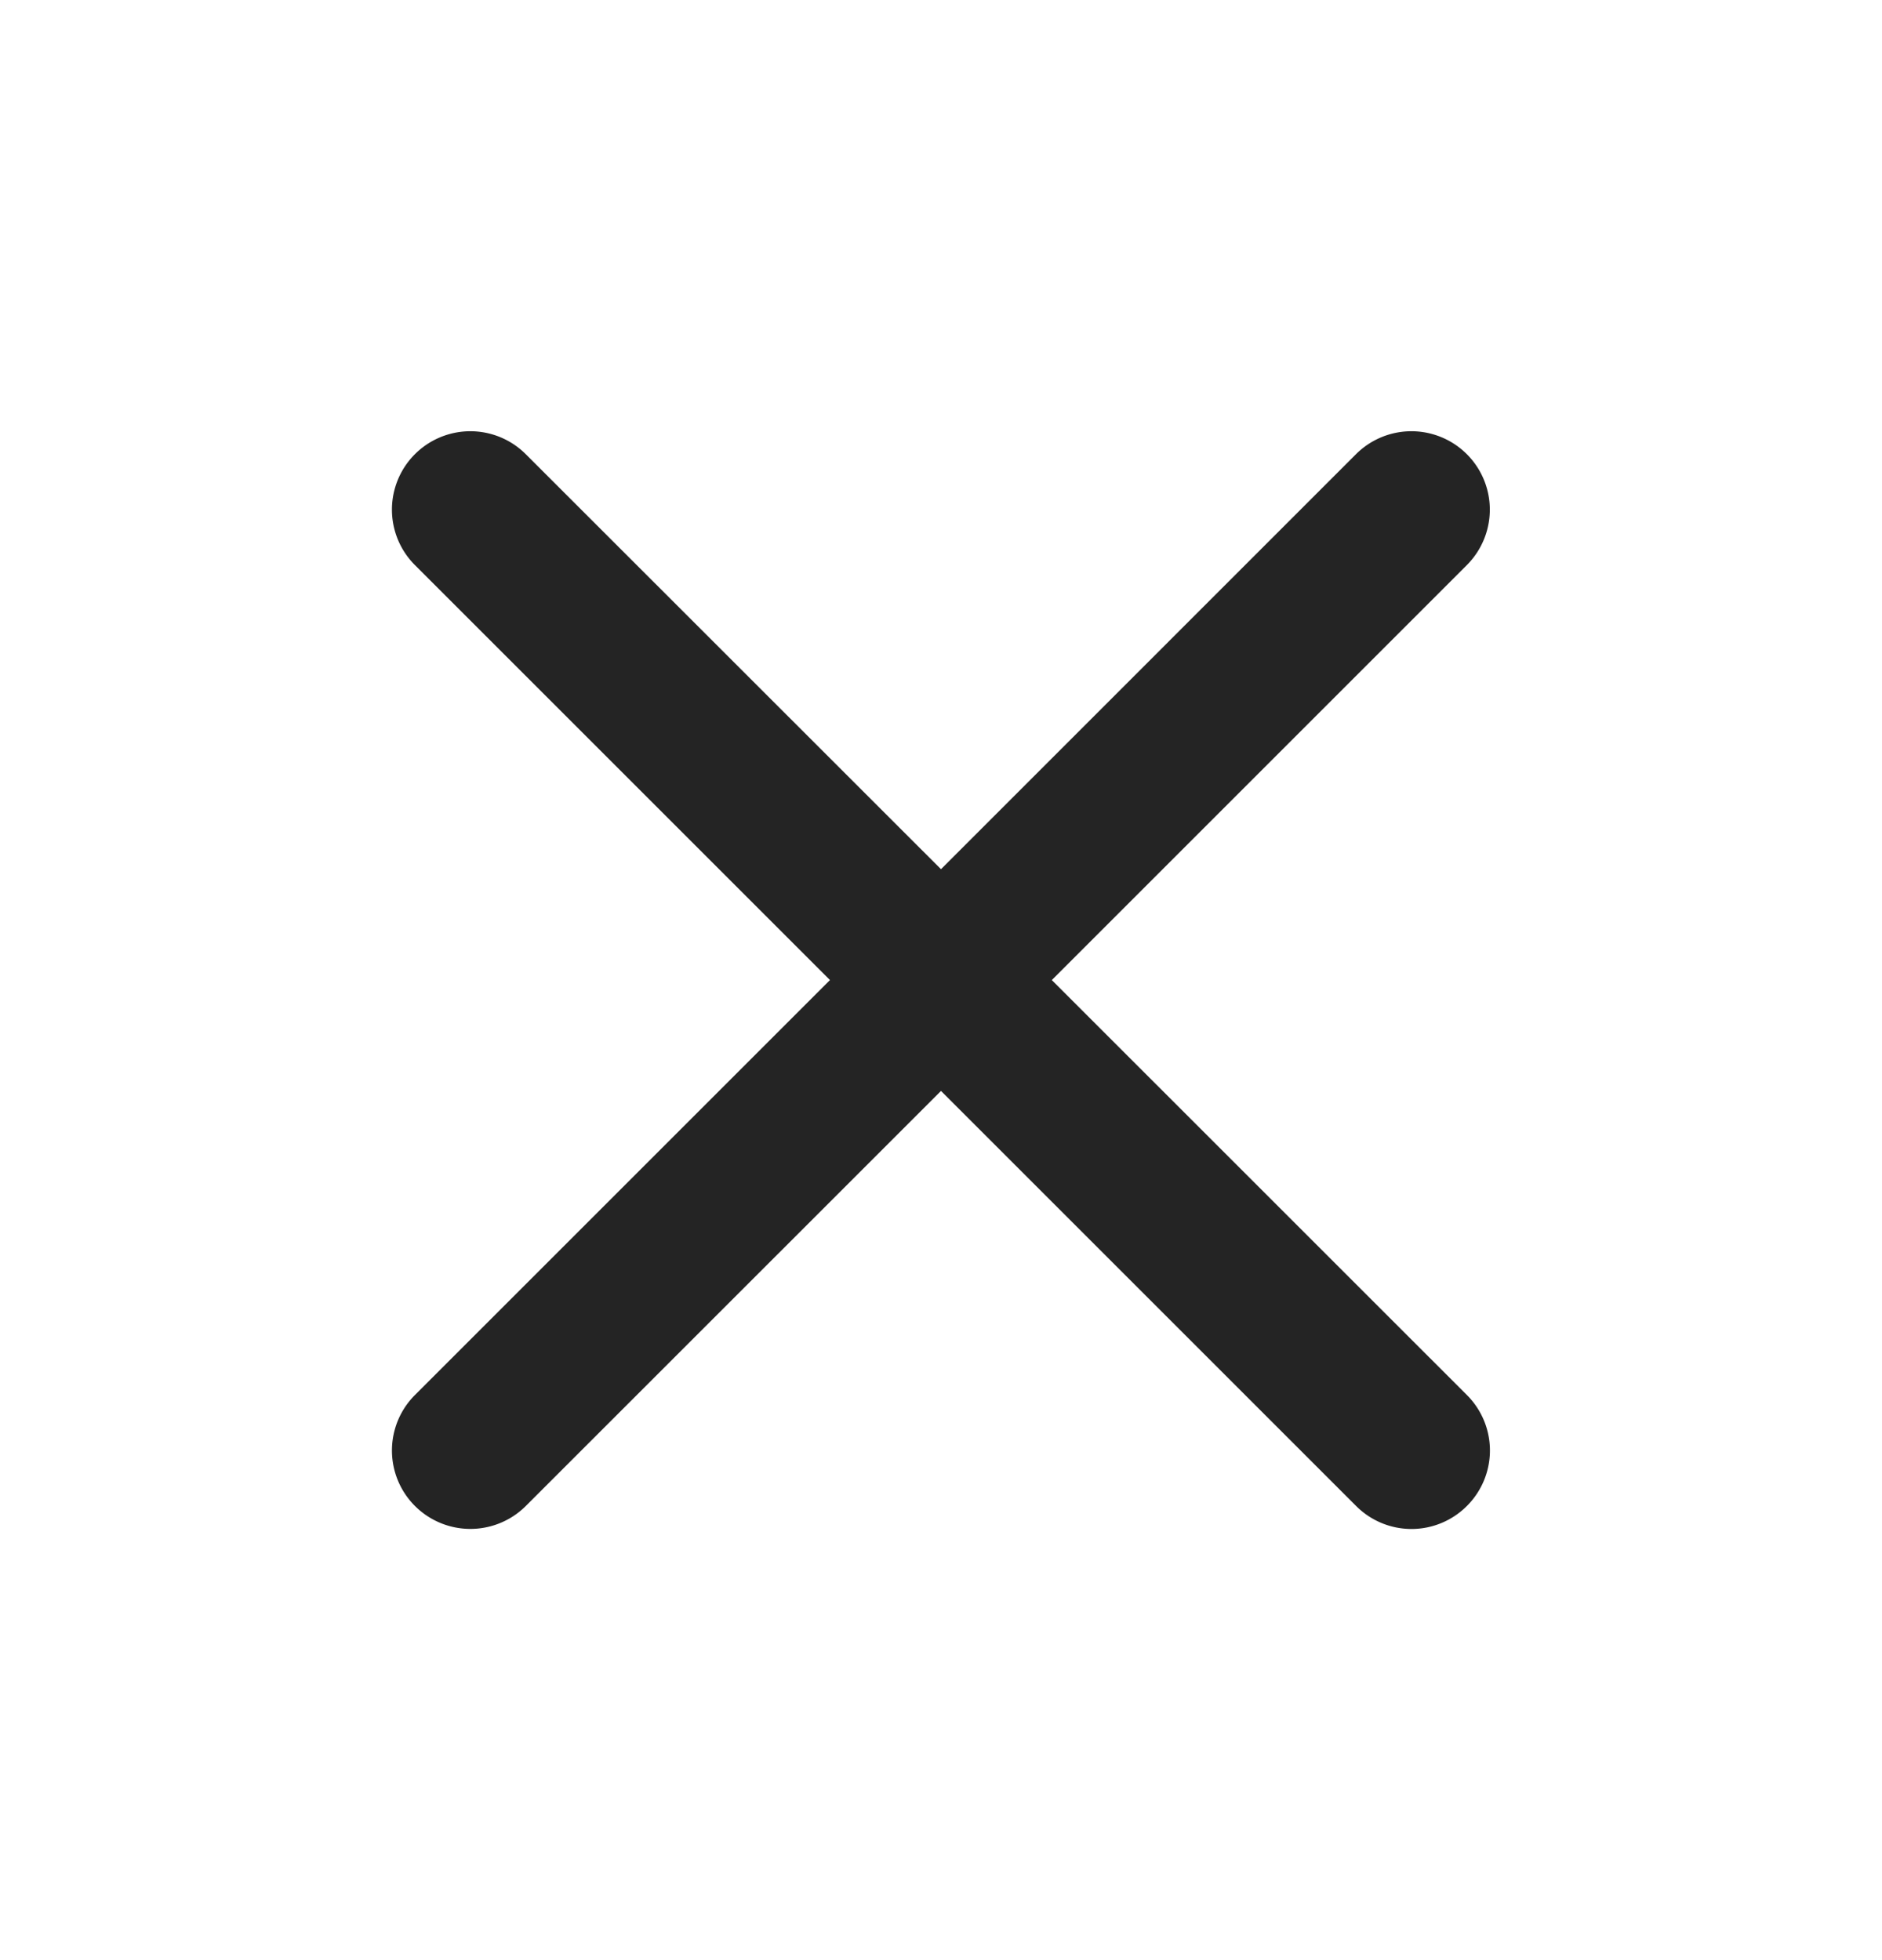 <svg xmlns="http://www.w3.org/2000/svg" fill="none" viewBox="0 0 24000 25000"><path d="m13413 12500 5293-5293a999 999 0 10-1414-1414L12000 11086 6705 5793a999 999 0 10-1414 1414l5293 5293-5293 5293a999 999 0 10 1415 1414L12000 13914l5293 5293a997 997 0 00 1414 0 999 999 0 00 0-1414L13413 12500Z" fill="#242424" fill-rule="evenodd" clip-rule="evenodd"/></svg>
